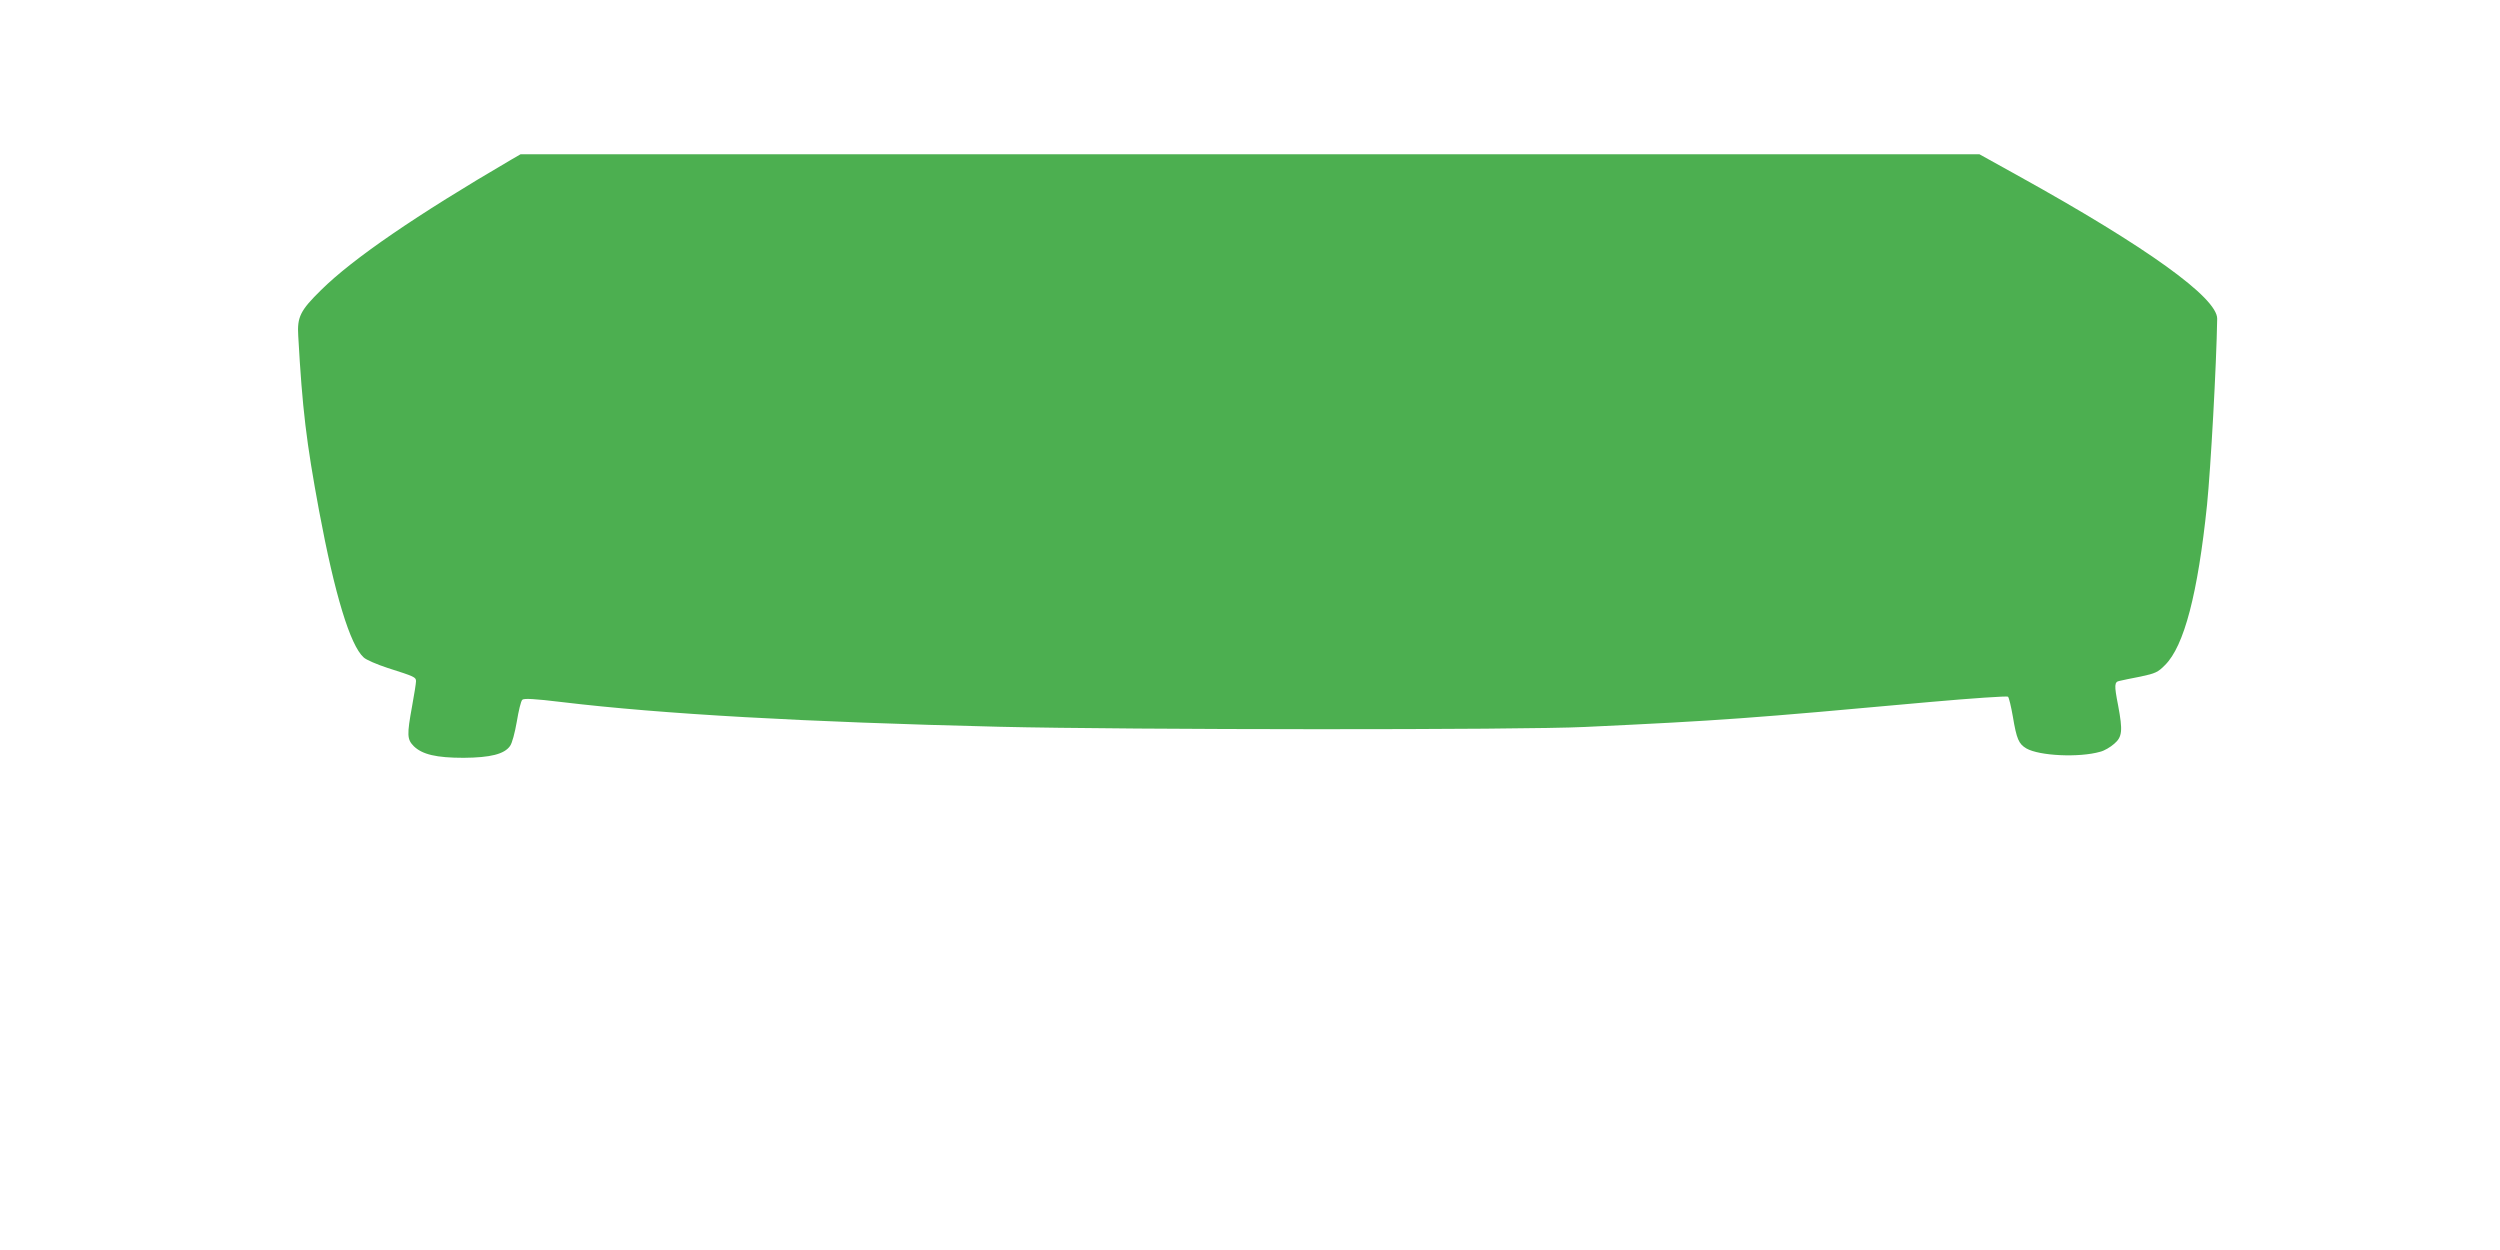 <?xml version="1.0" standalone="no"?>
<!DOCTYPE svg PUBLIC "-//W3C//DTD SVG 20010904//EN"
 "http://www.w3.org/TR/2001/REC-SVG-20010904/DTD/svg10.dtd">
<svg version="1.0" xmlns="http://www.w3.org/2000/svg"
 width="1280pt" height="640pt" viewBox="0 0 1280 640"
 preserveAspectRatio="xMidYMid meet">
<g transform="translate(0,640) scale(0.1,-0.1)"
fill="#4caf50" stroke="none">
<path d="M2620 5584 c-489 -286 -813 -508 -976 -669 -107 -105 -123 -138 -117
-235 21 -375 41 -541 107 -897 80 -428 159 -687 228 -749 12 -12 68 -36 123
-54 138 -44 145 -47 145 -68 0 -10 -9 -67 -20 -127 -27 -148 -26 -170 8 -205
44 -43 116 -60 256 -60 137 1 208 19 237 60 11 14 25 68 35 125 9 55 21 105
28 112 8 8 58 6 206 -12 509 -61 1239 -102 2235 -126 677 -16 2674 -17 3000
-1 702 33 834 43 1769 128 214 19 393 31 397 27 5 -5 16 -51 25 -103 19 -114
30 -139 69 -162 66 -38 270 -48 378 -17 21 5 53 24 72 41 41 35 44 67 20 195
-21 107 -20 122 8 127 12 3 60 13 107 22 75 16 89 22 125 59 98 97 168 367
215 820 19 190 48 712 52 953 1 107 -360 367 -1017 731 l-200 111 -3735 0
-3735 0 -45 -26z"/>
</g>
</svg>
